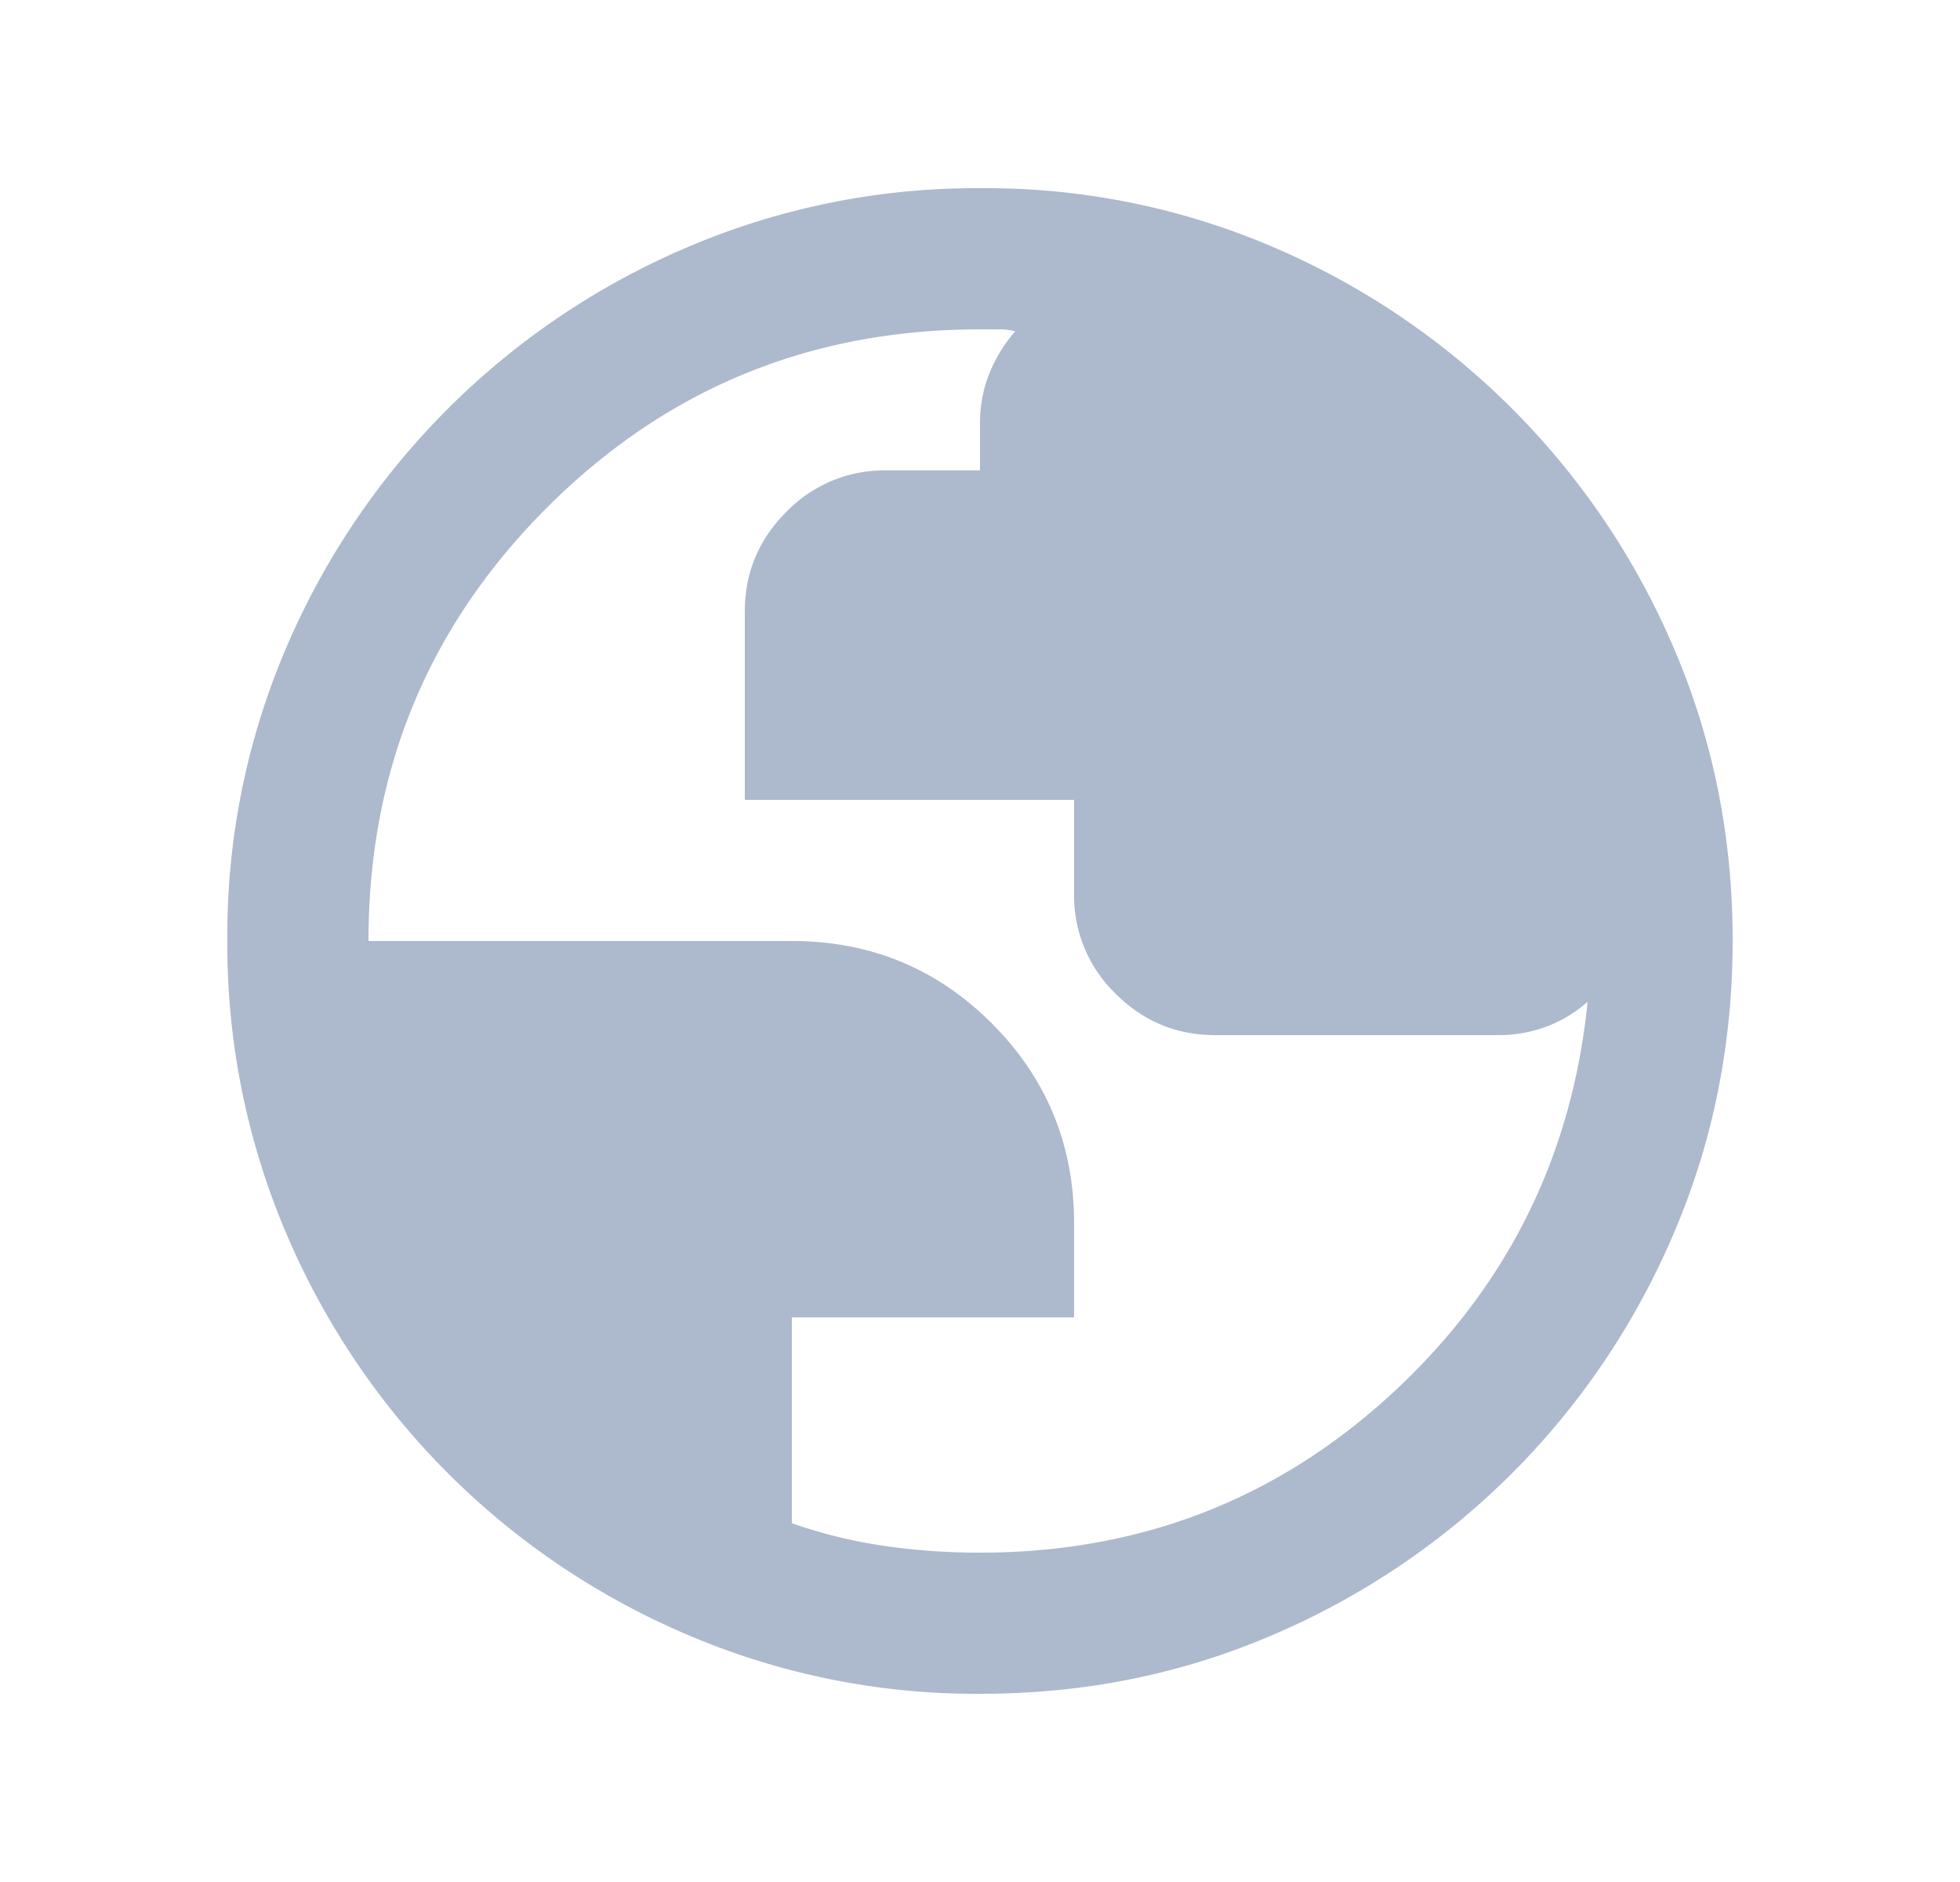<svg width="25" height="24" fill="none" xmlns="http://www.w3.org/2000/svg"><path d="M12.507 21.6a9.373 9.373 0 01-3.732-.75 9.676 9.676 0 01-3.062-2.063 9.68 9.68 0 01-2.063-3.061 9.382 9.382 0 01-.75-3.738 9.3 9.3 0 01.75-3.726A9.68 9.68 0 018.774 3.15a9.382 9.382 0 013.738-.75 9.3 9.3 0 013.726.75 9.698 9.698 0 015.113 5.118c.499 1.162.749 2.404.749 3.725 0 1.321-.25 2.565-.75 3.732a9.676 9.676 0 01-2.063 3.062 9.698 9.698 0 01-3.055 2.063c-1.162.5-2.404.75-3.725.75zm-.007-1.8c2.033 0 3.783-.675 5.25-2.025 1.467-1.35 2.3-3.017 2.5-5-.15.133-.32.237-.512.312a1.735 1.735 0 01-.638.113h-3.6c-.495 0-.919-.176-1.271-.529A1.733 1.733 0 0113.7 11.4v-1.2H9.5V7.8c0-.495.176-.919.529-1.271a1.733 1.733 0 011.271-.53h1.2v-.6c0-.232.042-.45.125-.65.083-.2.192-.374.325-.524a.877.877 0 00-.25-.025h-.2c-2.167 0-4.008.758-5.525 2.275C5.458 7.992 4.7 9.833 4.7 12h5.4c1 0 1.85.35 2.55 1.05.7.7 1.05 1.55 1.05 2.55v1.2h-3.6v2.625c.383.133.773.23 1.168.287.396.059.806.088 1.232.088z" fill="#ADB9CD"/></svg>
